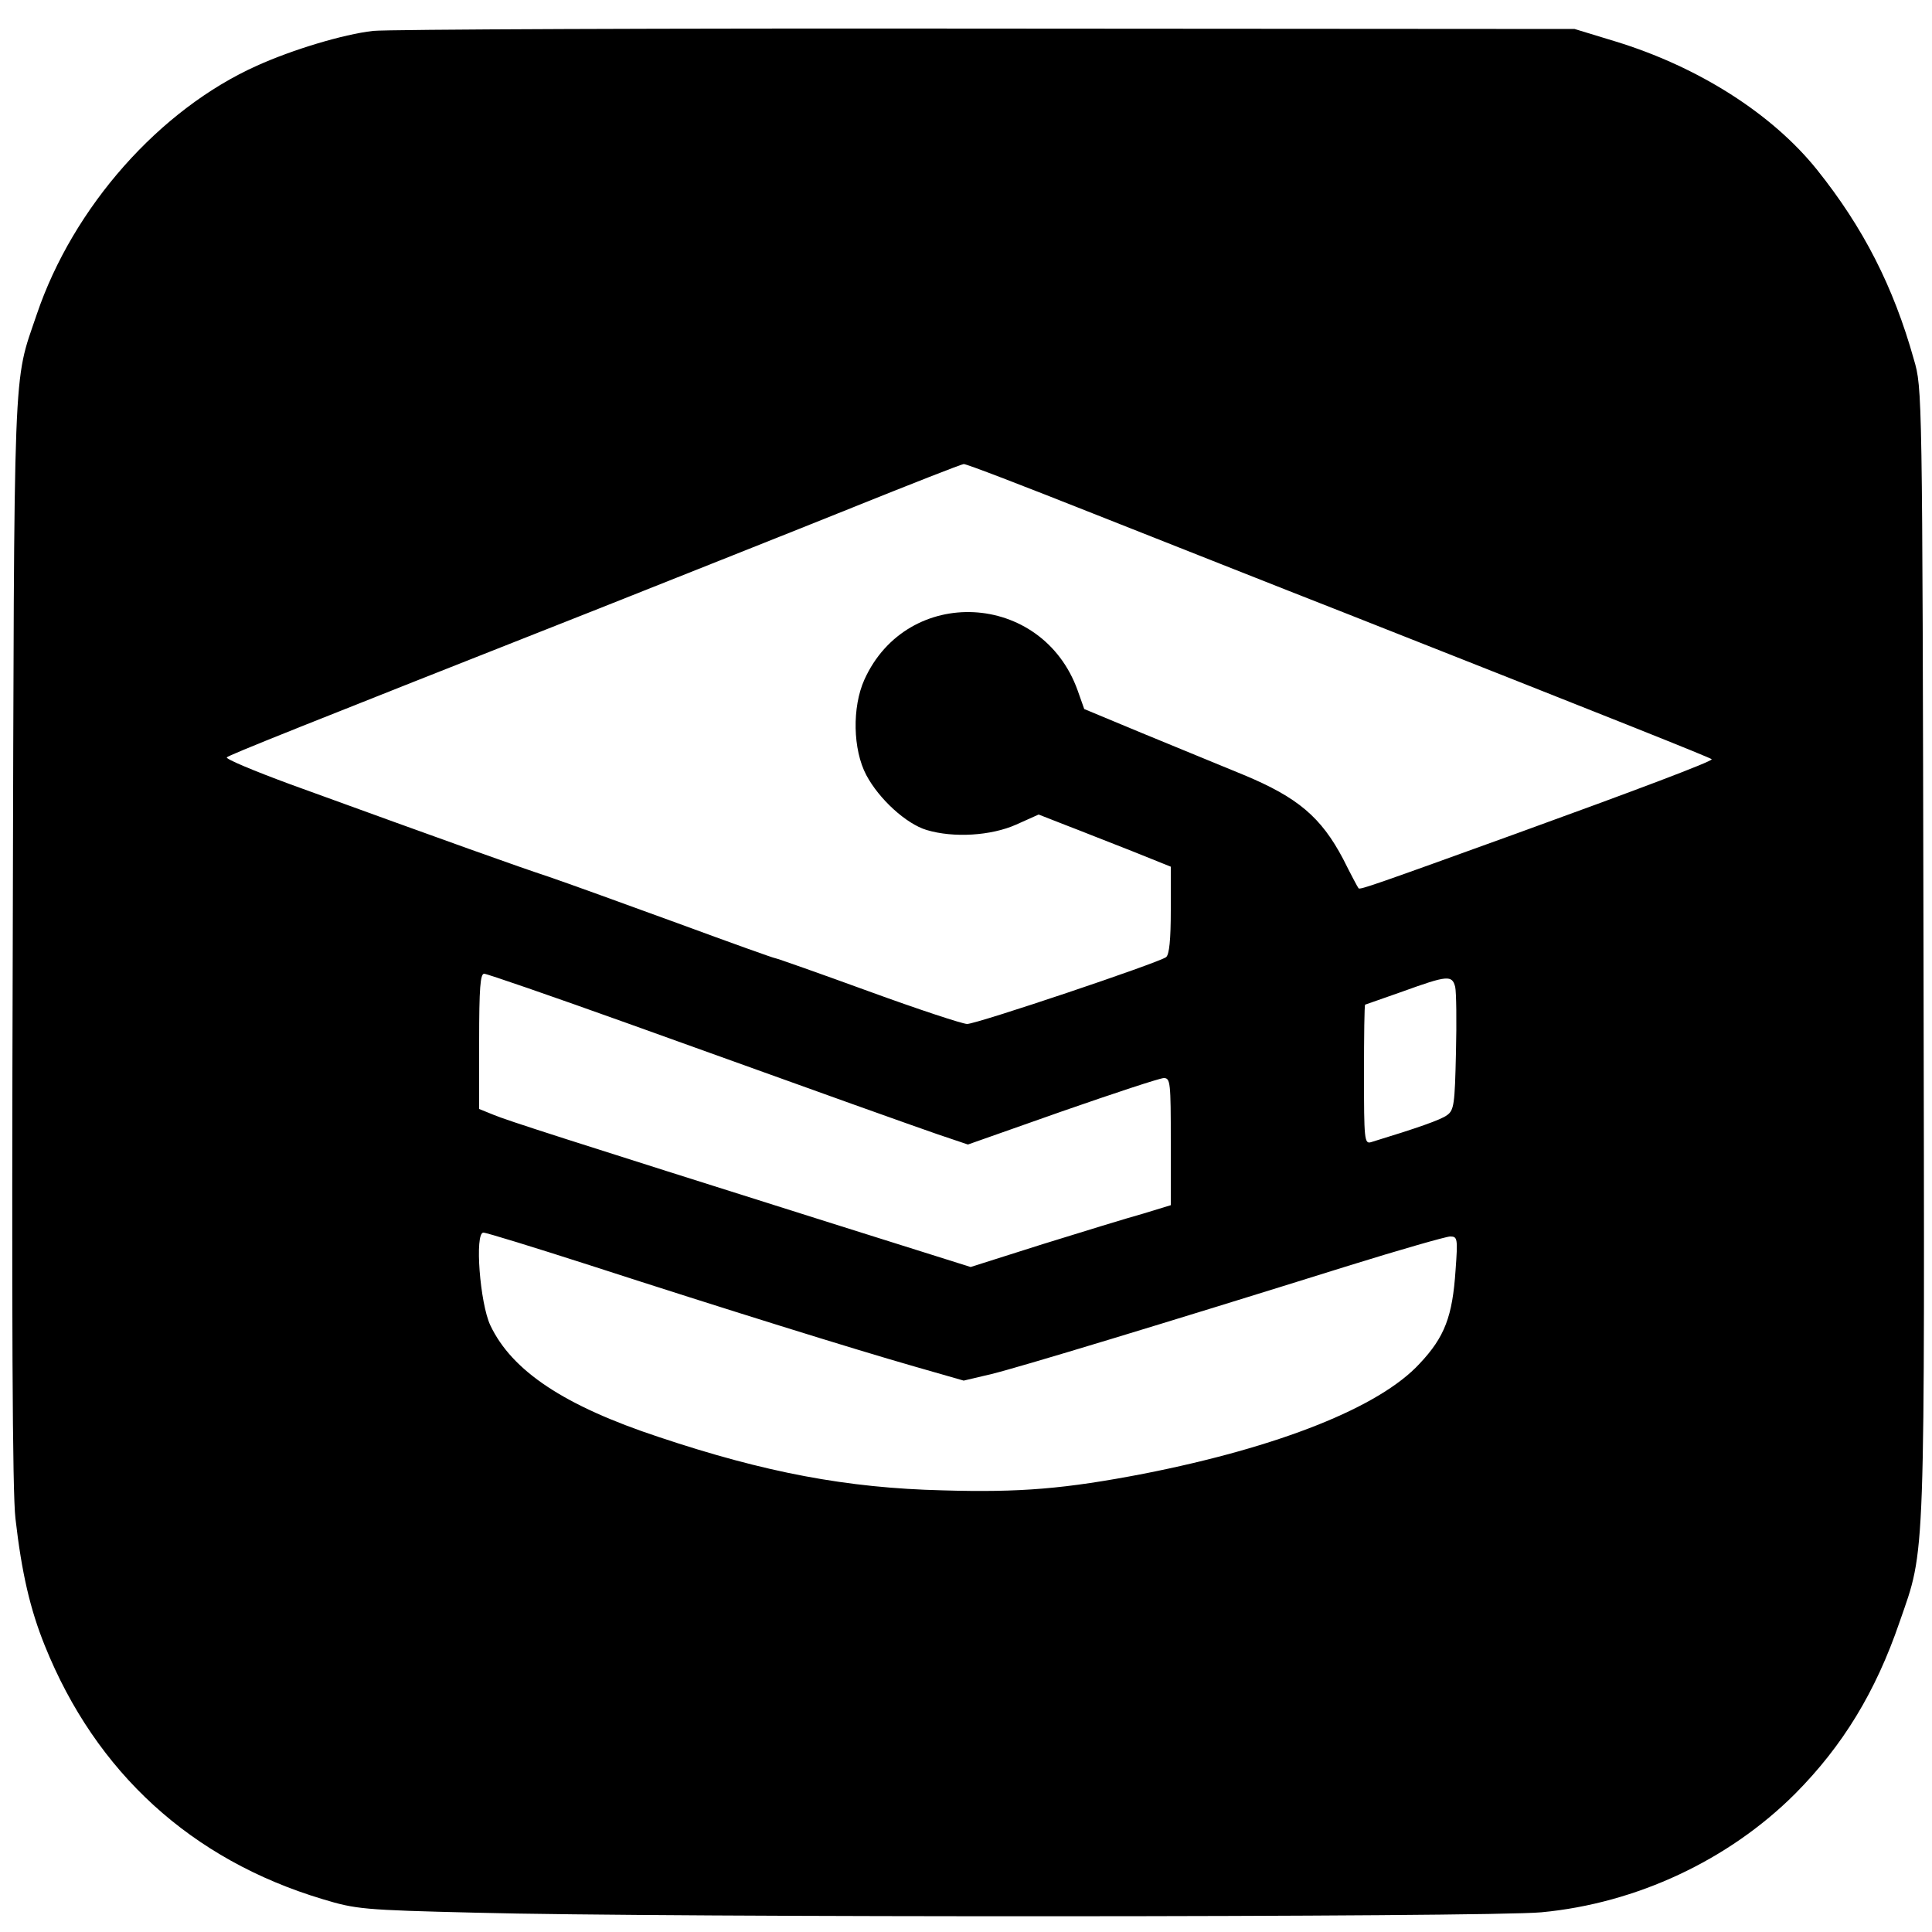 <?xml version="1.0" standalone="no"?>
<!DOCTYPE svg PUBLIC "-//W3C//DTD SVG 20010904//EN"
 "http://www.w3.org/TR/2001/REC-SVG-20010904/DTD/svg10.dtd">
<svg version="1.0" xmlns="http://www.w3.org/2000/svg"
 width="500pt" height="500pt" viewBox="0 0 500 500"
 preserveAspectRatio="xMidYMid meet">
<g transform="translate(0,500) scale(0.1,-0.1)"
fill="#000000" stroke="none">
<path d="M965 4920 c-77 -9 -207 -48 -300 -90 -252 -113 -476 -366 -570 -644
-62 -183 -58 -90 -62 -1621 -3 -972 -1 -1429 7 -1495 16 -140 38 -235 76 -329
132 -328 379 -554 719 -656 86 -26 104 -28 395 -35 482 -13 2625 -12 2759 1
246 23 485 135 657 307 123 124 208 263 270 444 68 196 65 126 62 1738 -3
1453 -3 1455 -25 1530 -53 189 -131 341 -250 490 -116 145 -307 267 -523 333
l-105 32 -1520 1 c-836 1 -1551 -2 -1590 -6z m1864 -1249 c180 -71 477 -189
661 -261 666 -263 940 -372 940 -375 0 -6 -196 -80 -505 -192 -365 -132 -405
-146 -409 -142 -2 2 -20 36 -40 76 -57 108 -117 159 -256 217 -63 26 -182 75
-265 109 l-149 62 -17 48 c-92 257 -441 274 -552 28 -32 -71 -30 -181 5 -247
33 -62 103 -126 156 -142 70 -21 167 -15 232 14 l58 26 69 -27 c37 -14 114
-45 171 -67 l102 -41 0 -112 c0 -78 -4 -115 -12 -122 -20 -15 -490 -173 -515
-173 -12 0 -127 38 -256 85 -129 47 -237 85 -240 85 -4 0 -118 41 -254 91
-137 50 -286 104 -333 120 -79 26 -247 86 -668 239 -95 35 -169 66 -165 70 8
7 183 77 963 385 206 82 501 199 655 261 154 62 284 113 289 113 6 1 156 -57
335 -128z m-1203 -1320 c564 -203 713 -256 799 -286 l80 -27 244 86 c135 47
253 86 263 86 17 0 18 -12 18 -165 l0 -164 -72 -22 c-40 -11 -157 -47 -260
-79 l-186 -59 -359 113 c-700 221 -840 266 -876 281 l-37 15 0 175 c0 138 3
175 13 175 7 0 175 -58 373 -129z m2140 95 c3 -13 4 -90 2 -171 -3 -133 -5
-148 -23 -161 -16 -12 -76 -33 -197 -70 -17 -5 -18 8 -18 175 0 100 1 181 3
181 1 0 45 16 97 34 116 42 128 43 136 12z m-2241 -720 c352 -114 683 -217
840 -262 l129 -37 72 17 c70 17 443 130 923 280 135 42 254 76 264 76 19 0 20
-5 14 -87 -8 -120 -28 -173 -93 -242 -104 -113 -364 -216 -714 -285 -203 -39
-319 -49 -521 -43 -247 6 -459 46 -734 138 -245 81 -380 171 -436 289 -27 57
-41 240 -18 240 8 0 131 -38 274 -84z"/>
</g>
</svg>
